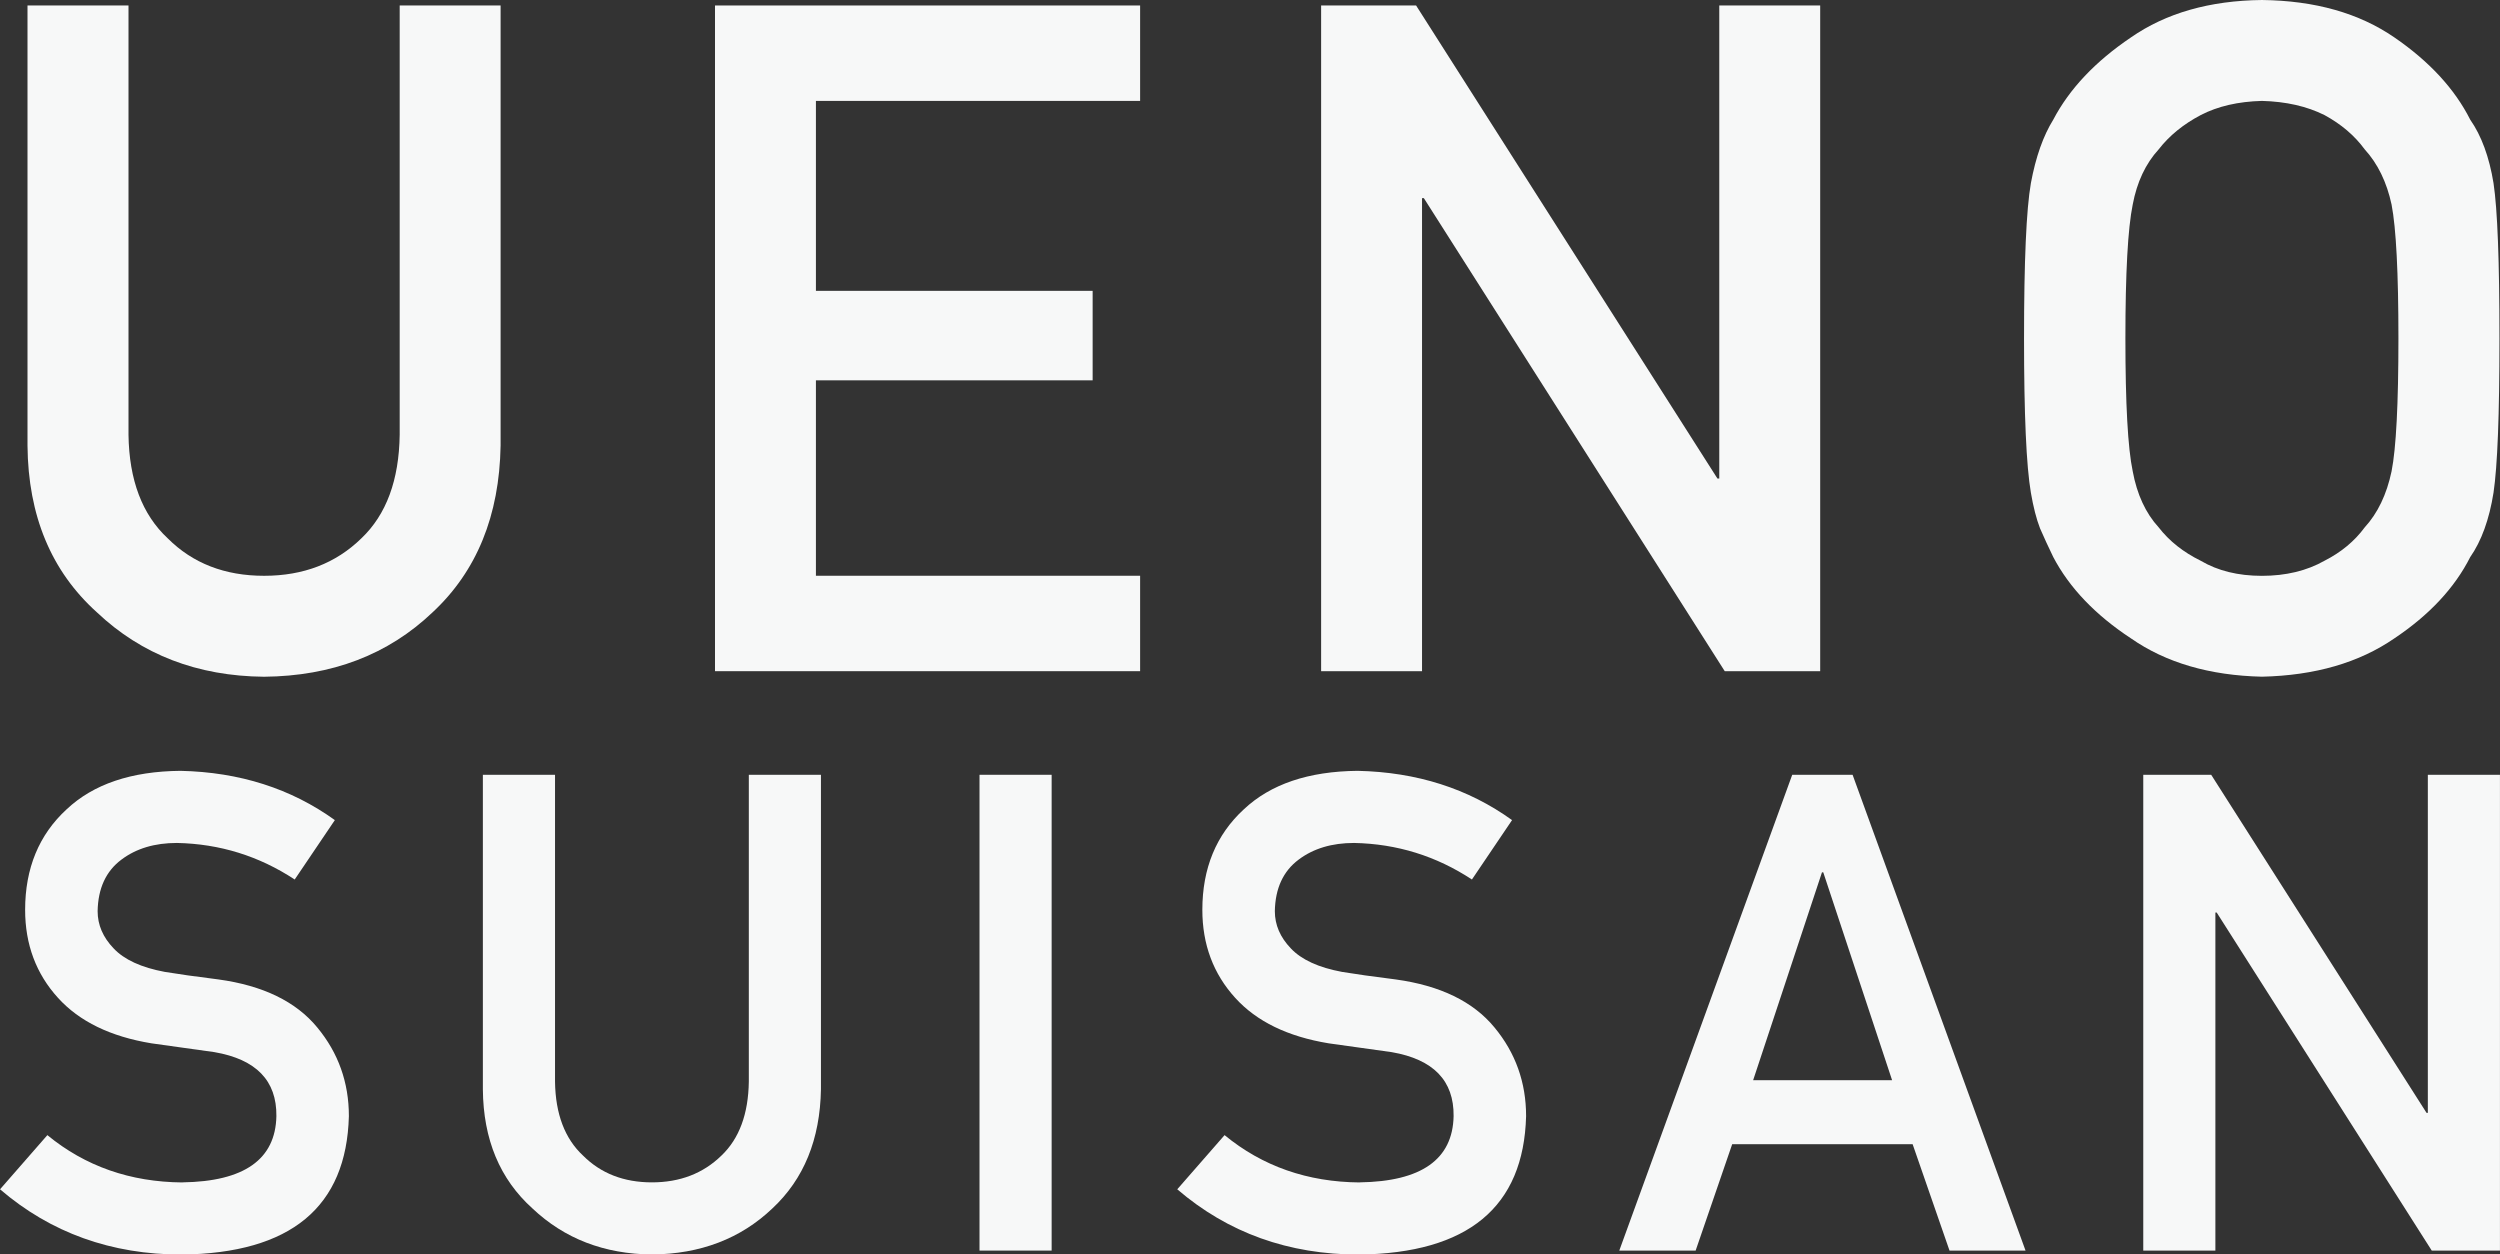 <?xml version="1.0" encoding="UTF-8"?><svg id="_レイヤー_2" xmlns="http://www.w3.org/2000/svg" viewBox="0 0 601.78 301.97"><rect x="0" y="0" width="601.78" height="301.97" fill="#333333" stroke="none"/><defs><style>.cls-1{fill:#f7f8f8;stroke-width:0px;}</style></defs><g id="_レイヤー_1-2"><path class="cls-1" d="m6.64,1.32h24.29v103.32c.15,10.92,3.3,19.24,9.45,24.95,6.01,6.01,13.74,9.01,23.19,9.01s17.26-3,23.41-9.01c6.01-5.71,9.08-14.03,9.23-24.95V1.32h24.29v105.96c-.29,16.85-5.75,30.23-16.38,40.12-10.7,10.19-24.22,15.35-40.56,15.5-16.05-.15-29.46-5.31-40.23-15.5-10.99-9.89-16.56-23.26-16.71-40.12V1.32Z"/><path class="cls-1" d="m172.11,1.32h102.33v22.97h-78.04v45.72h66.61v21.54h-66.61v47.04h78.04v22.97h-102.33V1.32Z"/><path class="cls-1" d="m318.01,1.32h22.86l72.54,113.87h.44V1.32h24.29v160.25h-22.97l-72.43-113.87h-.44v113.87h-24.29V1.32Z"/><path class="cls-1" d="m487.21,81.45c0-18.61.55-31.07,1.65-37.37,1.17-6.3,2.97-11.39,5.39-15.28,3.88-7.4,10.11-14,18.69-19.79,8.43-5.86,18.94-8.87,31.54-9.01,12.75.15,23.37,3.15,31.88,9.01,8.43,5.79,14.51,12.38,18.25,19.79,2.71,3.88,4.58,8.98,5.61,15.28.95,6.3,1.43,18.76,1.43,37.37s-.48,30.7-1.43,37.15c-1.03,6.45-2.9,11.62-5.61,15.5-3.74,7.4-9.82,13.92-18.25,19.56-8.5,5.86-19.12,8.94-31.88,9.23-12.6-.29-23.12-3.37-31.54-9.23-8.57-5.64-14.8-12.16-18.69-19.56-1.17-2.42-2.24-4.73-3.19-6.92-.88-2.27-1.61-5.13-2.2-8.57-1.1-6.45-1.65-18.83-1.65-37.15Zm24.4,0c0,15.76.59,26.42,1.76,31.99,1.03,5.57,3.11,10.08,6.26,13.52,2.56,3.3,5.94,5.97,10.11,8.02,4.1,2.42,9.01,3.63,14.73,3.63s10.81-1.21,15.06-3.63c4.03-2.05,7.25-4.73,9.67-8.02,3.15-3.44,5.31-7.95,6.48-13.52,1.1-5.57,1.65-16.23,1.65-31.99s-.55-26.49-1.65-32.21c-1.17-5.42-3.33-9.85-6.48-13.3-2.42-3.3-5.64-6.05-9.67-8.24-4.25-2.12-9.27-3.26-15.06-3.41-5.71.15-10.62,1.28-14.73,3.41-4.18,2.2-7.55,4.95-10.11,8.24-3.15,3.44-5.24,7.88-6.26,13.3-1.17,5.72-1.76,16.45-1.76,32.21Z"/><path class="cls-1" d="m43.91,284.61c14.87-.21,22.41-5.52,22.62-15.95.1-8.54-4.87-13.67-14.92-15.4-4.61-.63-9.66-1.34-15.16-2.12-9.85-1.62-17.33-5.26-22.47-10.92-5.29-5.81-7.93-12.88-7.93-21.21,0-10,3.33-18.07,9.98-24.19,6.44-6.07,15.58-9.16,27.41-9.27,14.24.31,26.63,4.27,37.16,11.86l-9.66,14.3c-8.59-5.66-18.04-8.59-28.36-8.8-5.34,0-9.79,1.33-13.35,4.01-3.72,2.78-5.63,6.91-5.73,12.41,0,3.3,1.28,6.28,3.85,8.96,2.56,2.72,6.68,4.61,12.33,5.66,3.14.52,7.44,1.13,12.88,1.81,10.73,1.47,18.67,5.32,23.8,11.55,5.08,6.13,7.62,13.25,7.62,21.37-.58,21.89-13.98,32.99-40.22,33.31-16.97,0-31.55-5.24-43.75-15.71l11.39-13.04c9.11,7.49,19.95,11.29,32.52,11.39Z"/><path class="cls-1" d="m116.24,186.5h17.36v73.84c.1,7.8,2.36,13.75,6.75,17.83,4.29,4.29,9.82,6.44,16.57,6.44s12.33-2.15,16.73-6.44c4.29-4.08,6.49-10.03,6.6-17.83v-73.84h17.36v75.72c-.21,12.05-4.11,21.6-11.7,28.67-7.65,7.28-17.31,10.97-28.99,11.08-11.47-.11-21.05-3.8-28.75-11.08-7.86-7.07-11.84-16.63-11.94-28.67v-75.72Z"/><path class="cls-1" d="m235.78,186.5h17.36v114.53h-17.36v-114.53Z"/><path class="cls-1" d="m327.28,284.61c14.87-.21,22.41-5.52,22.62-15.95.1-8.54-4.87-13.67-14.92-15.4-4.61-.63-9.66-1.34-15.16-2.12-9.85-1.62-17.33-5.26-22.47-10.92-5.29-5.81-7.93-12.88-7.93-21.21,0-10,3.33-18.07,9.98-24.19,6.44-6.07,15.58-9.16,27.41-9.27,14.24.31,26.63,4.27,37.16,11.86l-9.66,14.3c-8.59-5.66-18.04-8.59-28.36-8.8-5.34,0-9.79,1.33-13.35,4.01-3.72,2.78-5.63,6.91-5.73,12.41,0,3.3,1.28,6.28,3.85,8.96,2.56,2.72,6.68,4.61,12.33,5.66,3.14.52,7.44,1.13,12.88,1.81,10.73,1.47,18.67,5.32,23.8,11.55,5.08,6.13,7.62,13.25,7.62,21.37-.58,21.89-13.98,32.99-40.22,33.31-16.97,0-31.55-5.24-43.75-15.71l11.39-13.04c9.11,7.49,19.95,11.29,32.52,11.39Z"/><path class="cls-1" d="m460.4,275.42h-43.44l-8.8,25.61h-18.38l41.63-114.53h14.53l41.63,114.53h-18.3l-8.88-25.61Zm-4.95-15.4l-16.57-50.04h-.31l-16.57,50.04h33.46Z"/><path class="cls-1" d="m515.92,186.5h16.34l51.84,81.38h.31v-81.38h17.36v114.53h-16.42l-51.77-81.38h-.31v81.38h-17.36v-114.53Z"/></g></svg>